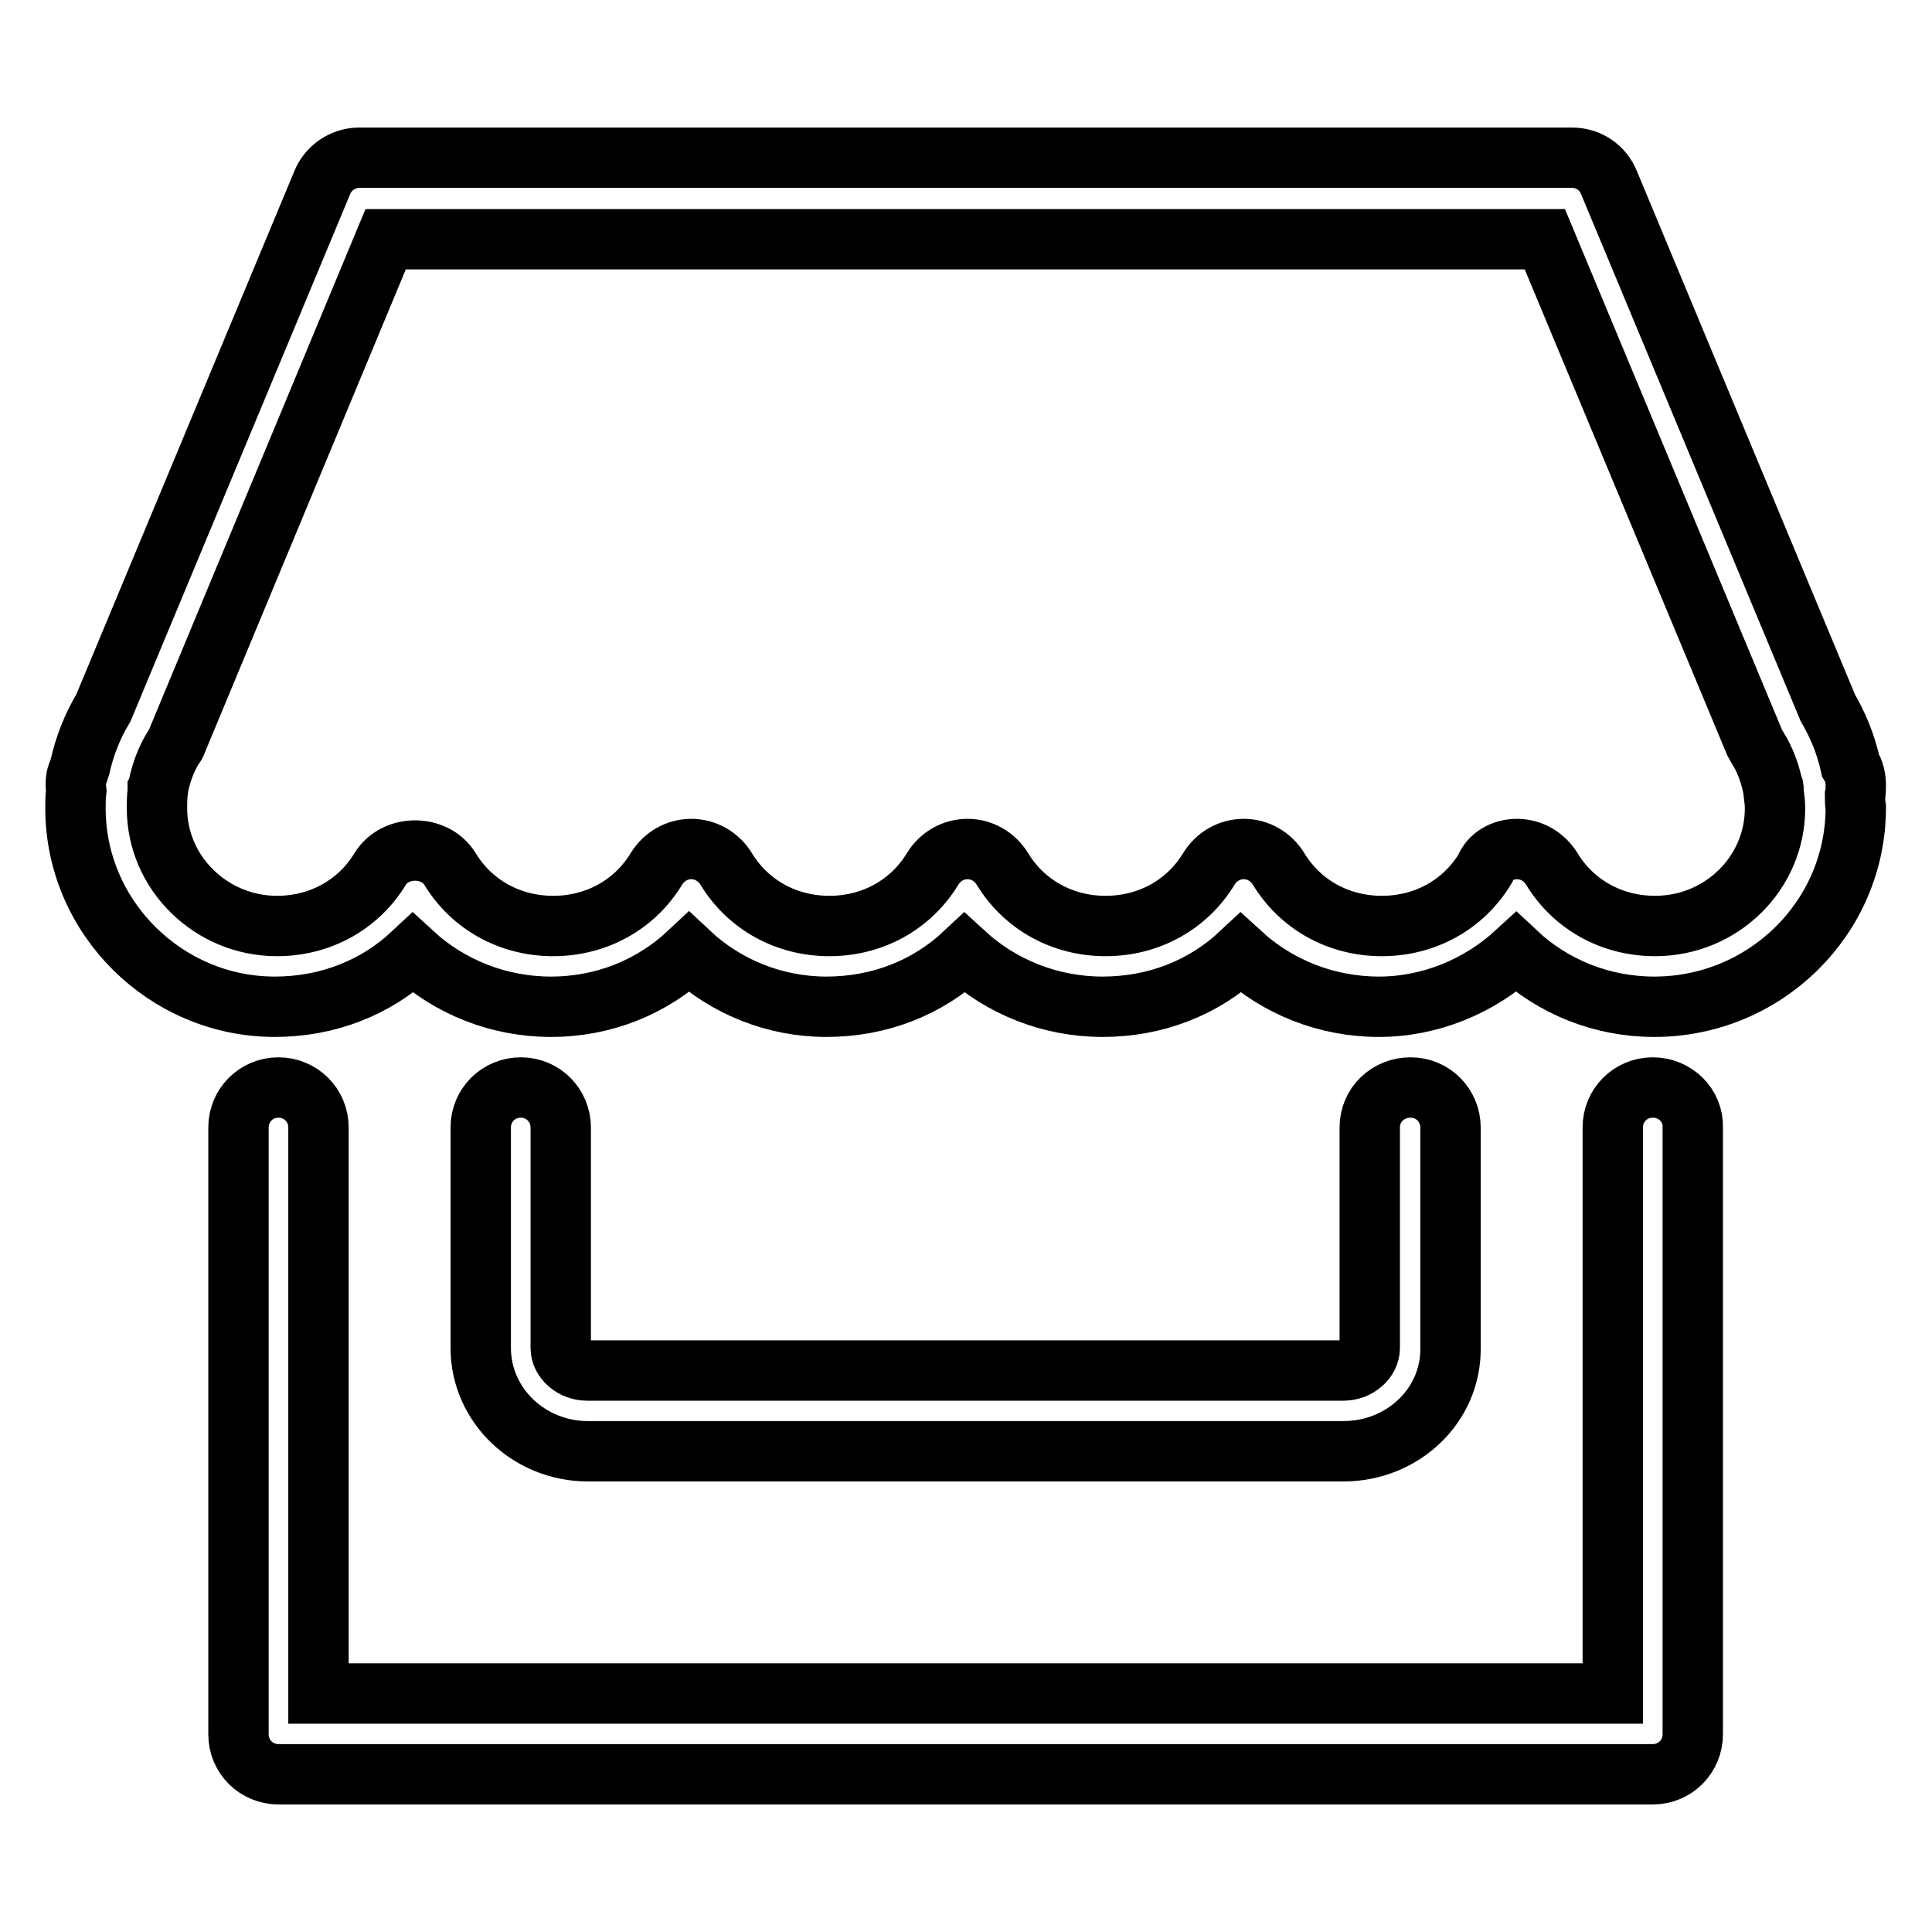 <?xml version="1.0" encoding="utf-8"?>
<!-- Svg Vector Icons : http://www.onlinewebfonts.com/icon -->
<!DOCTYPE svg PUBLIC "-//W3C//DTD SVG 1.1//EN" "http://www.w3.org/Graphics/SVG/1.1/DTD/svg11.dtd">
<svg version="1.1" xmlns="http://www.w3.org/2000/svg" xmlns:xlink="http://www.w3.org/1999/xlink" x="0px" y="0px" viewBox="0 0 256 256" enable-background="new 0 0 256 256" xml:space="preserve">
<g><g><path stroke-width="8" fill-opacity="0" stroke="#000000"  d="M219.2,133.4c-6.9,0-13.4-2.6-18.3-7.2c-4.9,4.5-11.4,7.2-18.2,7.2c-6.9,0-13.4-2.6-18.3-7.1c-4.9,4.6-11.3,7.1-18.3,7.1c-6.9,0-13.4-2.6-18.3-7.1c-4.9,4.6-11.3,7.1-18.3,7.1c-6.8,0-13.3-2.6-18.2-7.2c-4.9,4.6-11.3,7.2-18.3,7.2c-6.9,0-13.4-2.6-18.3-7.1c-4.9,4.6-11.3,7.1-18.3,7.1C22,133.4,10,121.6,10,107.1c0-0.8,0-1.5,0.1-2.3c-0.1-0.9-0.1-1.8,0.3-2.6l0.2-0.6c0.6-2.7,1.6-5.3,3.1-7.8l29-69.6c0.8-2,2.8-3.3,4.9-3.3h160.7c2.2,0,4.1,1.3,4.9,3.3l29,69.6c1.4,2.4,2.4,4.9,3,7.6c0.5,0.8,0.7,1.7,0.7,2.7c0,0.4,0,0.9-0.1,1.3c0,0.5,0,1.1,0.1,1.6C245.9,121.6,233.9,133.4,219.2,133.4z M201,112.5c1.9,0,3.6,1,4.6,2.6c2.9,4.8,8,7.6,13.7,7.6c8.8,0,15.9-7,15.9-15.6c0-0.7-0.1-1.4-0.2-2.2c0-0.1,0-0.3,0-0.4c0-0.1,0-0.2-0.1-0.3c-0.4-1.8-1-3.5-2-5.1c-0.1-0.2-0.3-0.5-0.4-0.7l-27.8-66.7H51.1L23.4,98.3c-0.1,0.3-0.2,0.5-0.4,0.7c-1,1.6-1.6,3.3-2,5.1c0,0.1,0,0.2-0.1,0.4c0,0.1,0,0.2,0,0.4c-0.1,0.7-0.1,1.5-0.1,2.2c0,8.6,7.2,15.6,15.9,15.6c5.7,0,10.8-2.8,13.7-7.6c2-3.2,7.2-3.2,9.2,0c2.9,4.8,8,7.6,13.7,7.6c5.7,0,10.8-2.8,13.7-7.6c1-1.6,2.7-2.6,4.6-2.6l0,0c1.9,0,3.6,1,4.6,2.6c2.9,4.8,8,7.6,13.7,7.6c5.7,0,10.8-2.8,13.7-7.6c1-1.6,2.7-2.6,4.6-2.6l0,0c1.9,0,3.6,1,4.6,2.6c2.9,4.8,8,7.6,13.7,7.6c5.7,0,10.8-2.8,13.7-7.6c1-1.6,2.7-2.6,4.6-2.6l0,0c1.9,0,3.6,1,4.6,2.6c2.9,4.8,8,7.6,13.7,7.6s10.8-2.8,13.7-7.6C197.4,113.5,199.1,112.5,201,112.5L201,112.5z"/><path stroke-width="8" fill-opacity="0" stroke="#000000"  d="M178,192.3H77.9c-7.8,0-14.2-6.1-14.2-13.7v-29.2c0-3,2.4-5.3,5.3-5.3c3,0,5.3,2.4,5.3,5.3v29.2c0,1.6,1.6,3,3.5,3H178c1.9,0,3.5-1.4,3.5-3v-29.2c0-3,2.4-5.3,5.4-5.3c3,0,5.3,2.4,5.3,5.3v29.2C192.3,186.2,185.9,192.3,178,192.3z"/><path stroke-width="8" fill-opacity="0" stroke="#000000"  d="M219,144.1c-3,0-5.3,2.4-5.3,5.3v75H42.2v-75c0-3-2.4-5.3-5.3-5.3c-3,0-5.3,2.4-5.3,5.3v80.4c0,3,2.4,5.3,5.3,5.3H219c3,0,5.3-2.4,5.3-5.3v-80.4C224.4,146.5,222,144.1,219,144.1z"/></g></g>
</svg>